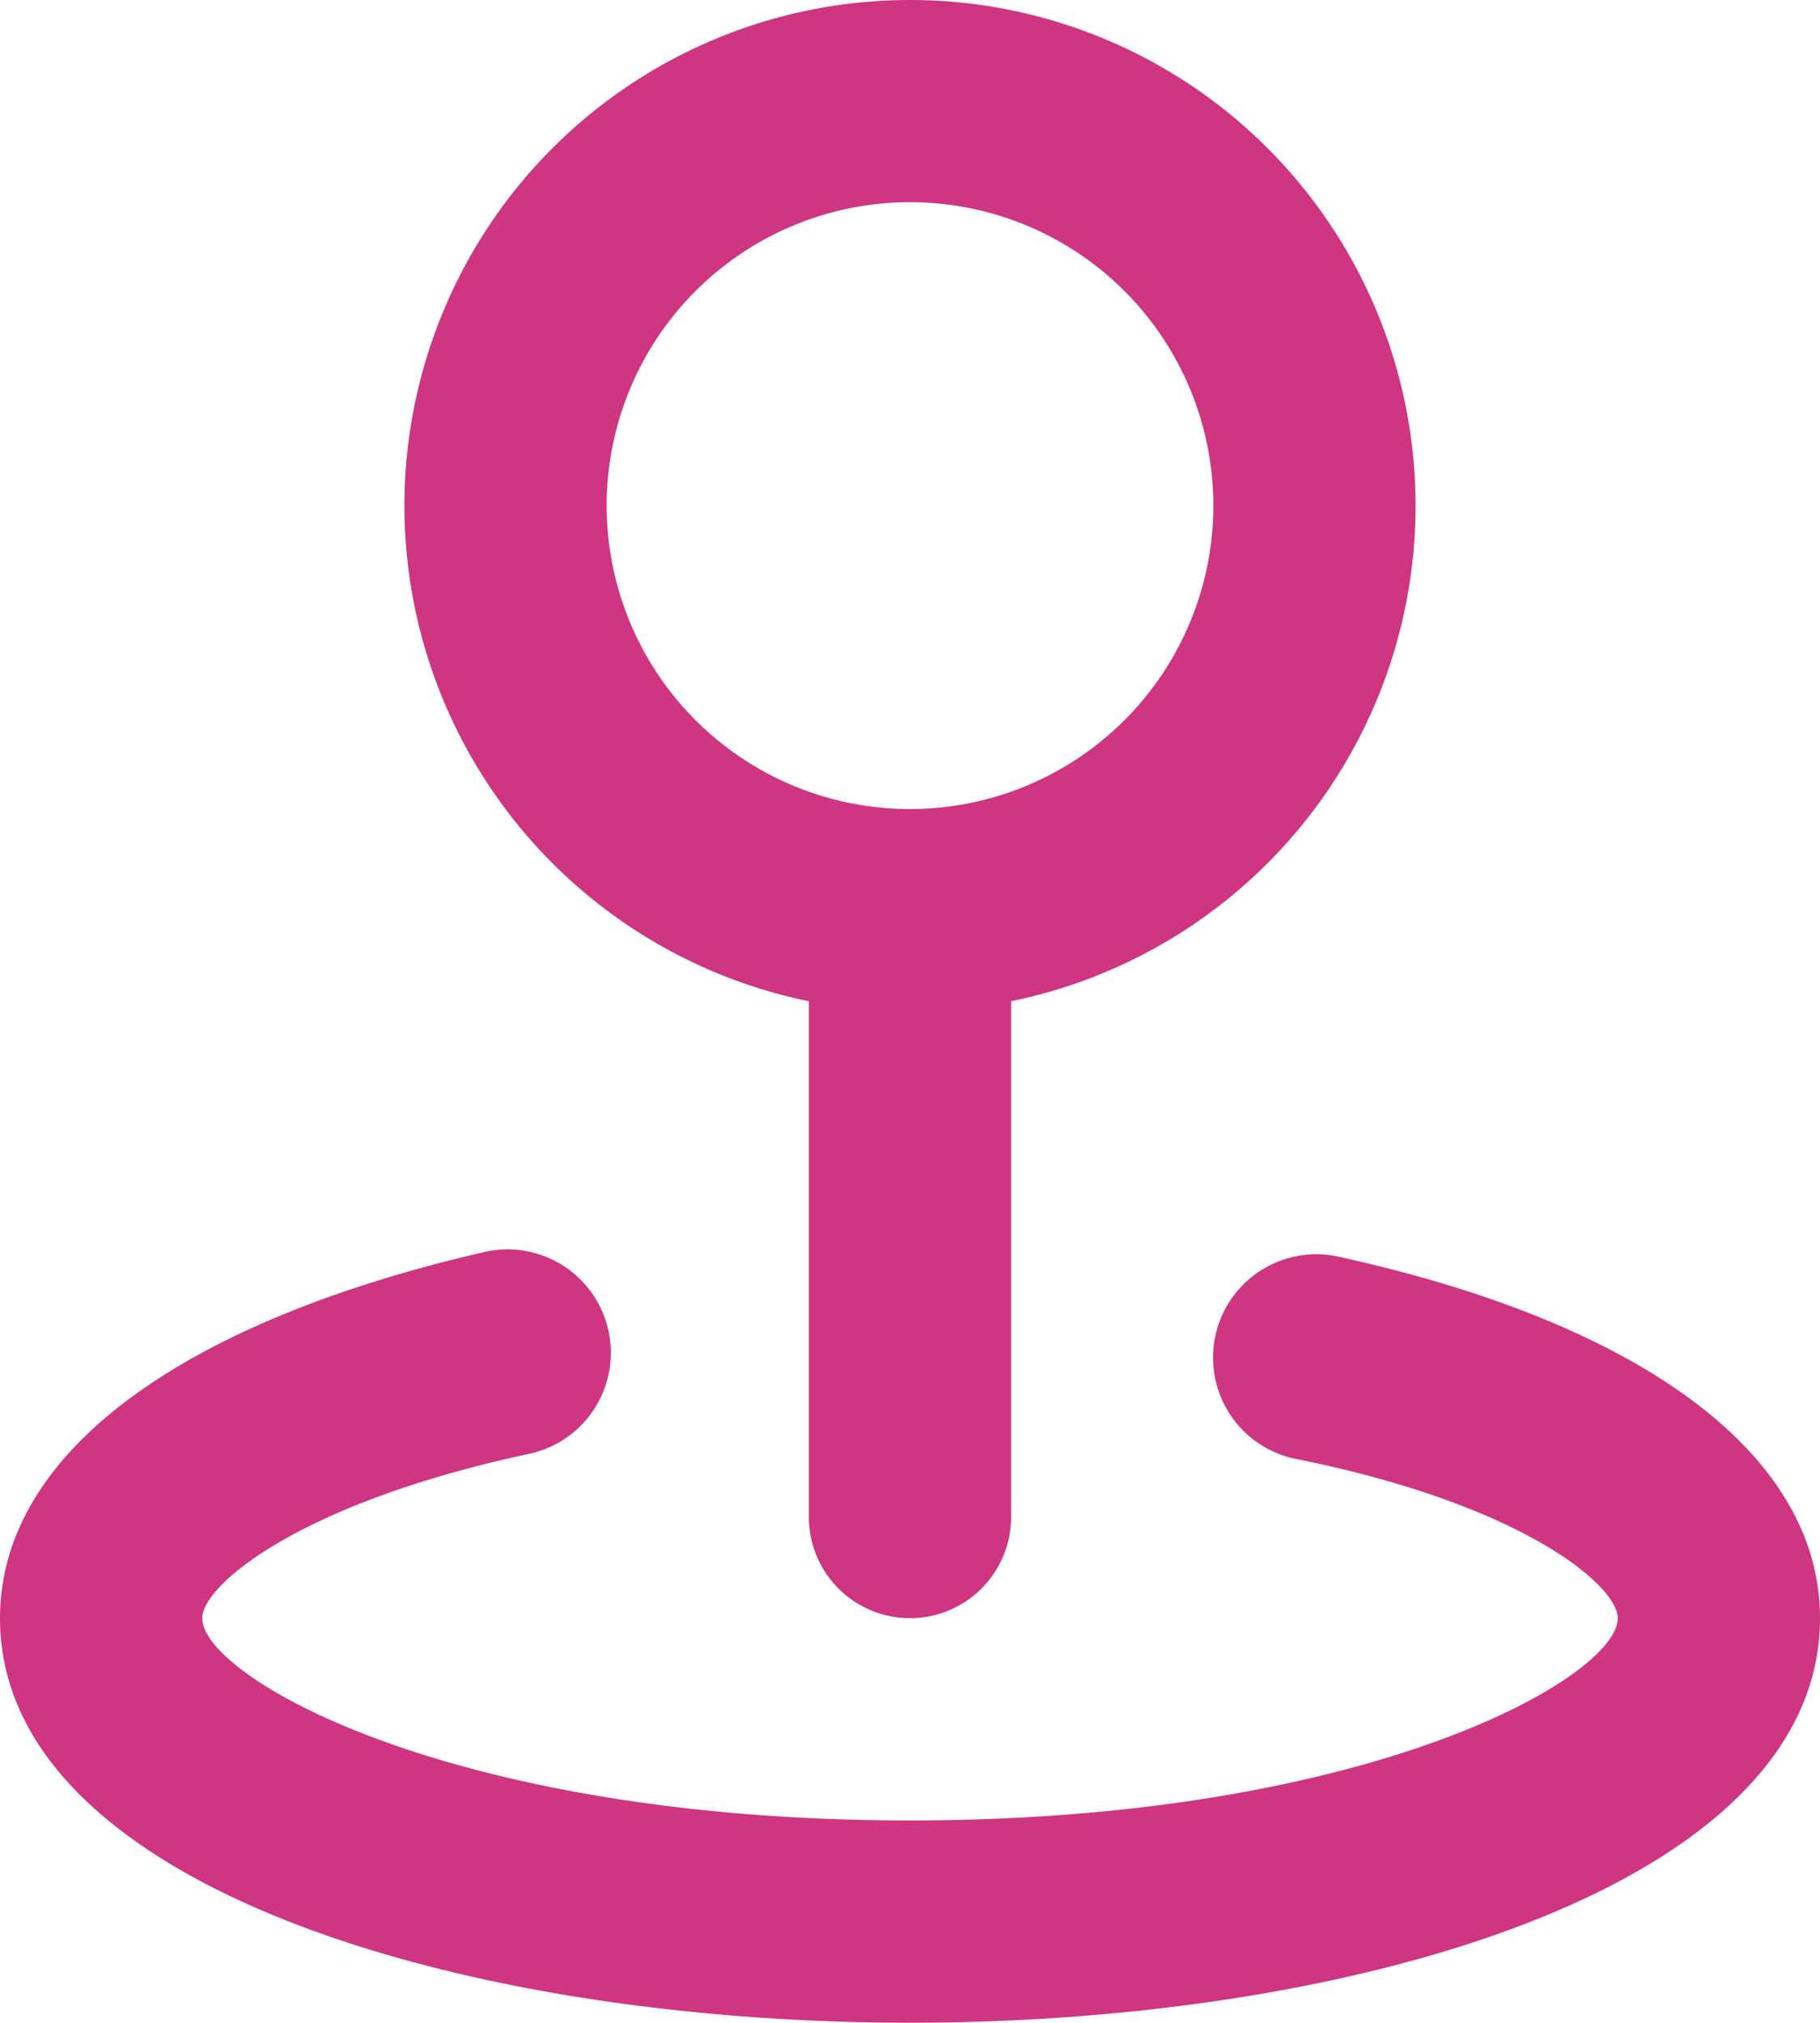 <svg xmlns="http://www.w3.org/2000/svg" width="18" height="19.999" viewBox="0 0 18 19.999">
  <path id="map-pin-alt" d="M11,11.9V17a1,1,0,0,0,2,0V11.9a5,5,0,1,0-2,0ZM12,4A3,3,0,1,1,9,7a3,3,0,0,1,3-3Zm4.21,10.42a1.022,1.022,0,0,0-.42,2C18.06,16.87,19,17.68,19,18c0,.58-2.45,2-7,2s-7-1.42-7-2c0-.32.94-1.13,3.21-1.62a1.022,1.022,0,1,0-.42-2C4.75,15.08,3,16.39,3,18c0,2.63,4.53,4,9,4s9-1.37,9-4C21,16.39,19.25,15.08,16.21,14.42Z" transform="translate(-3 -2.001)" fill="#cf3581"/>
</svg>
